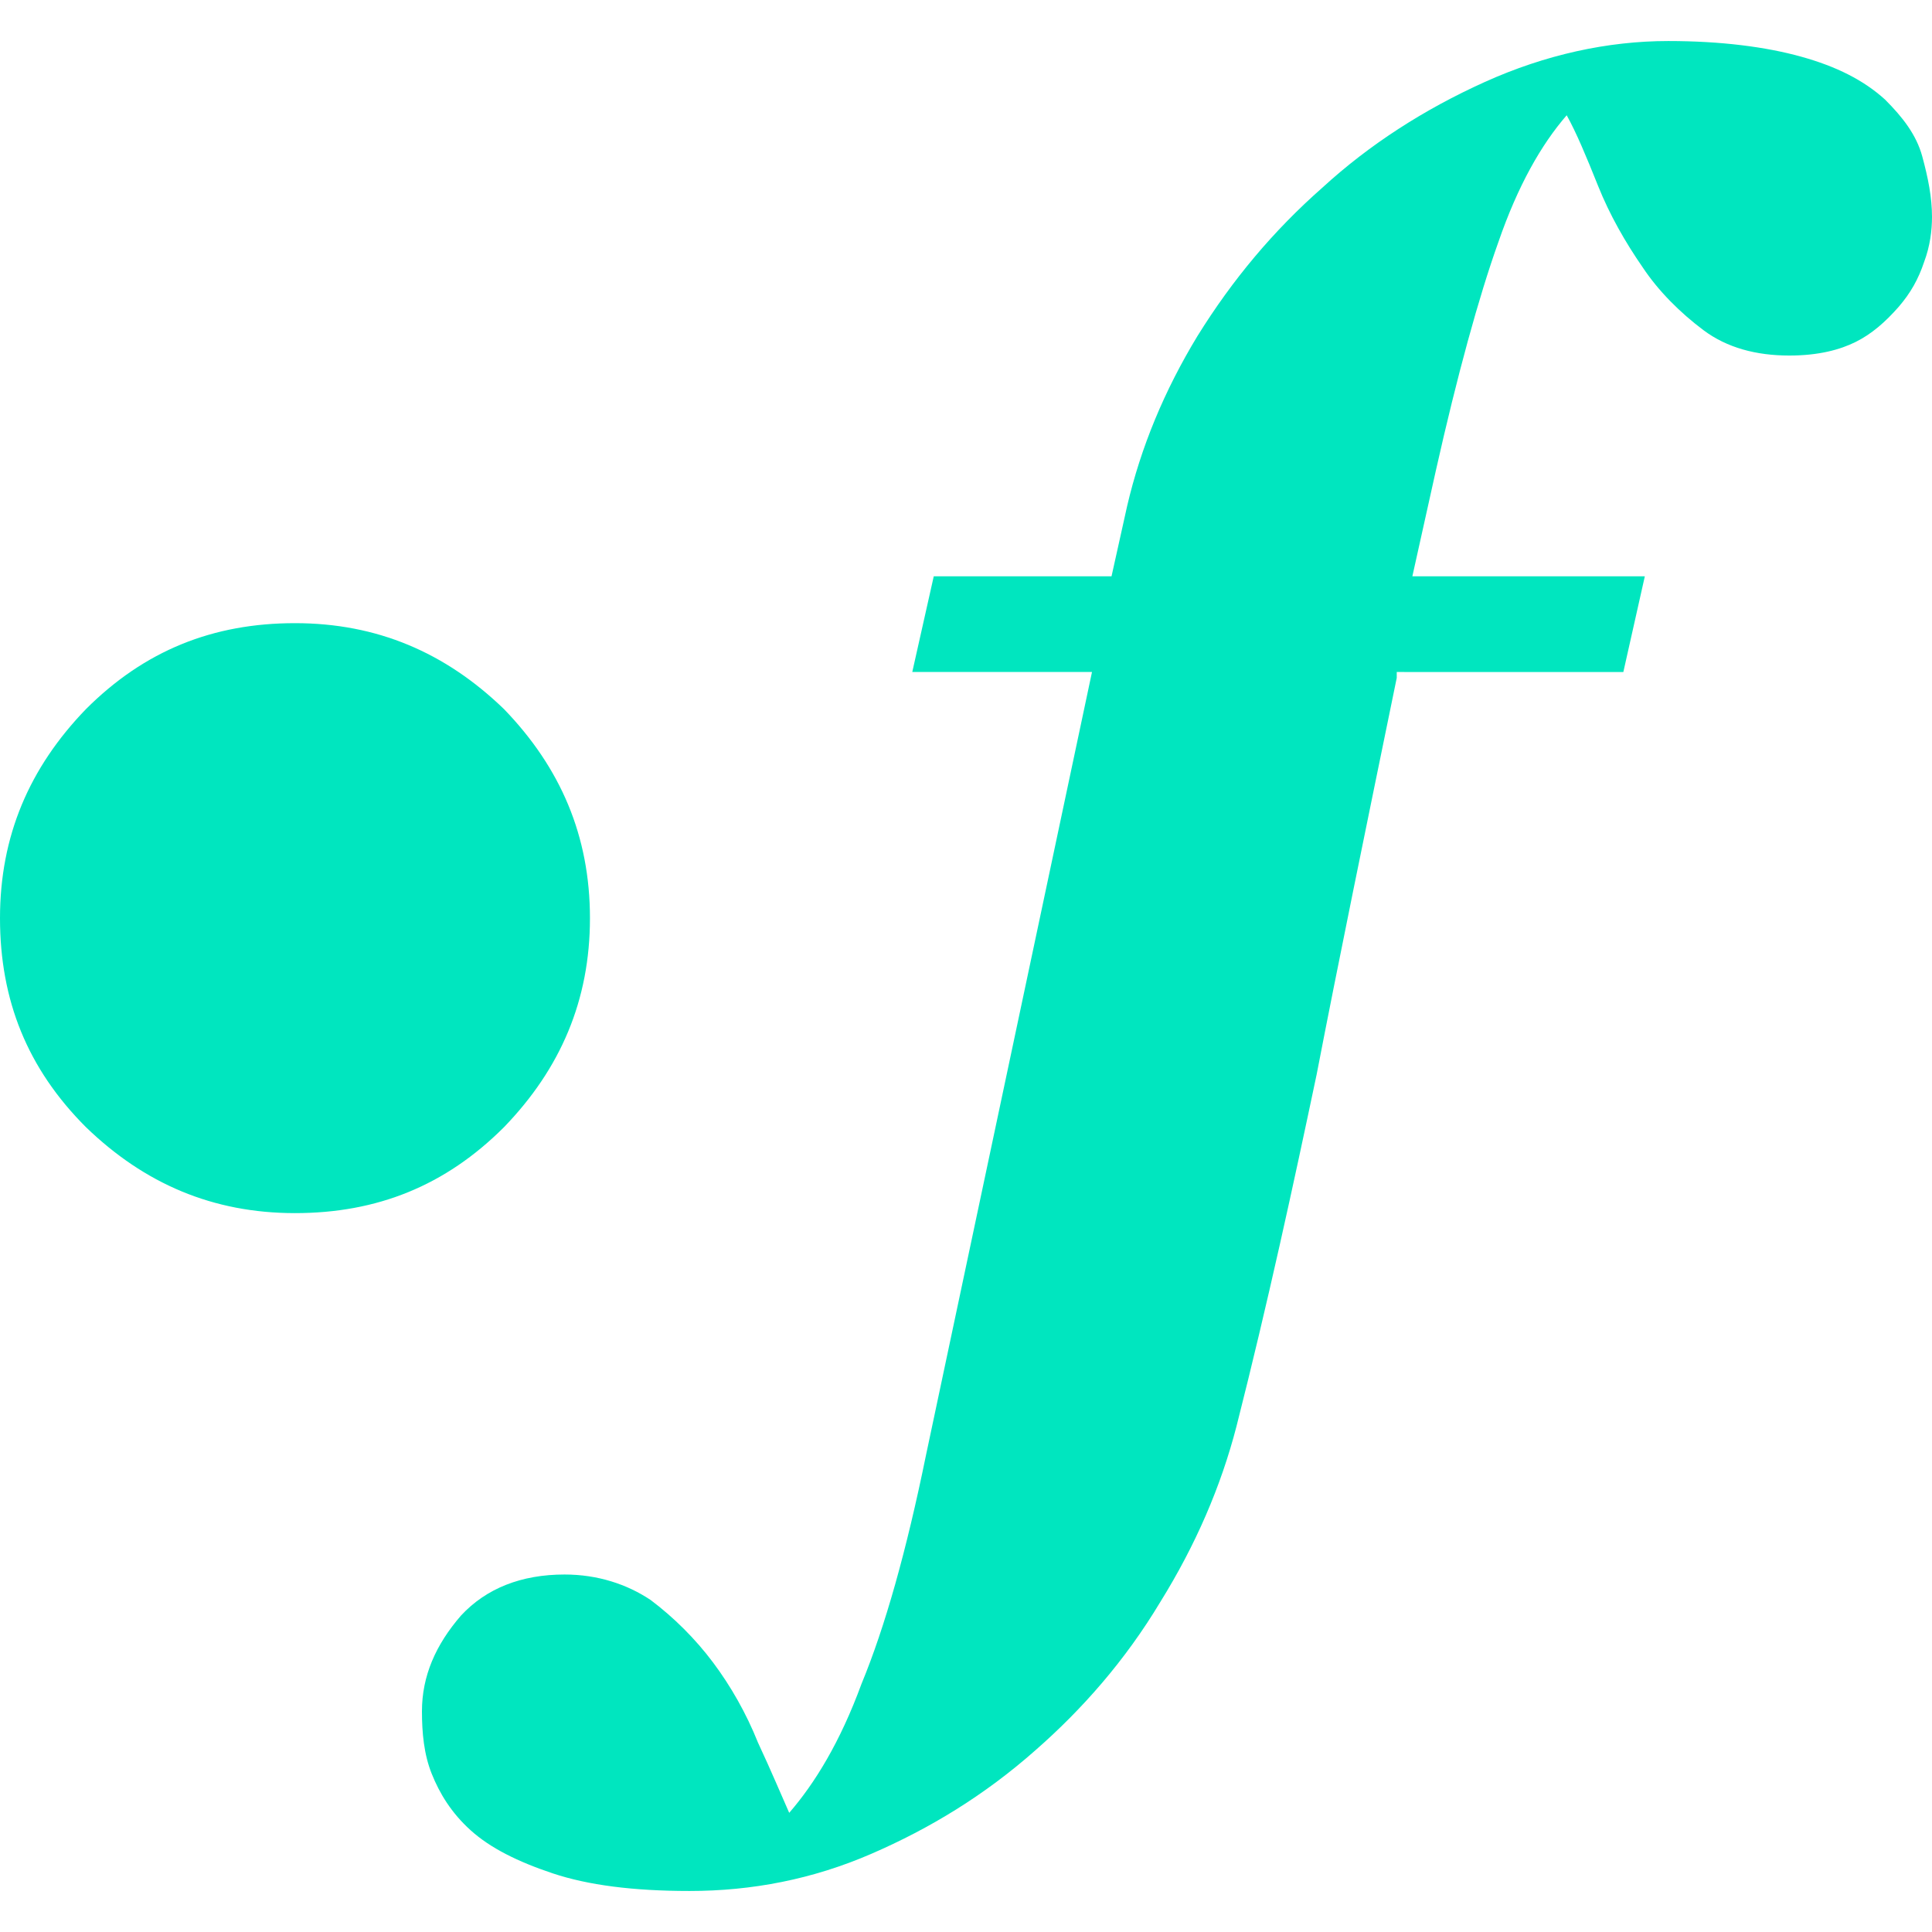 <svg xmlns="http://www.w3.org/2000/svg" width="98.9" height="98.9"><path d="M30.2 47c0 4.2-1.5 7.7-4.4 10.7-3 3-6.5 4.4-10.7 4.4-4.2 0-7.7-1.5-10.7-4.4-3-3-4.4-6.5-4.4-10.7 0-4.2 1.5-7.7 4.4-10.7 3-3 6.5-4.4 10.7-4.4 4.2 0 7.7 1.5 10.7 4.4 2.9 3 4.4 6.5 4.4 10.7zm41.3-12.3c-1.6 7.8-3 14.6-4.1 20.3-1.2 5.7-2.5 11.7-4.1 18-.8 3.1-2.1 6.1-3.9 9-1.8 3-4 5.5-6.4 7.6-2.6 2.3-5.4 4-8.4 5.3-3 1.3-6.1 1.9-9.3 1.9-2.9 0-5.2-.3-7-.9-1.8-.6-3.2-1.3-4.2-2.2-1-.9-1.6-1.9-2-2.9-.4-1-.5-2.1-.5-3.2 0-1.8.7-3.4 2-4.9 1.3-1.4 3.1-2.1 5.3-2.1 1.7 0 3.2.5 4.4 1.3 1.2.9 2.3 2 3.2 3.2.9 1.2 1.7 2.6 2.3 4.1.7 1.5 1.2 2.7 1.6 3.6 1.3-1.5 2.6-3.6 3.7-6.6 1.2-2.9 2.3-6.8 3.3-11.7l8.5-40.1h-9.2l1.1-4.9h9.1l.8-3.6c.7-3 1.9-5.9 3.6-8.7 1.8-2.9 3.9-5.4 6.4-7.6 2.4-2.2 5.2-4 8.3-5.4 3.1-1.4 6.3-2.1 9.4-2.1 2.7 0 5 .3 6.8.8 1.8.5 3.2 1.2 4.3 2.2.9.9 1.6 1.8 1.9 2.9.3 1.1.5 2.1.5 3.1 0 .7-.1 1.5-.4 2.3-.3.9-.7 1.6-1.3 2.3-.7.8-1.4 1.4-2.2 1.8-.8.4-1.9.7-3.4.7-1.7 0-3.2-.4-4.4-1.3-1.2-.9-2.3-2-3.1-3.2-.9-1.3-1.7-2.7-2.3-4.2-.6-1.5-1.1-2.7-1.6-3.6-1.3 1.5-2.5 3.6-3.5 6.5-1 2.8-2.1 6.8-3.2 11.7l-1.2 5.4h11.9l-1.1 4.9H71.5z" fill="#00e6bf"/></svg>